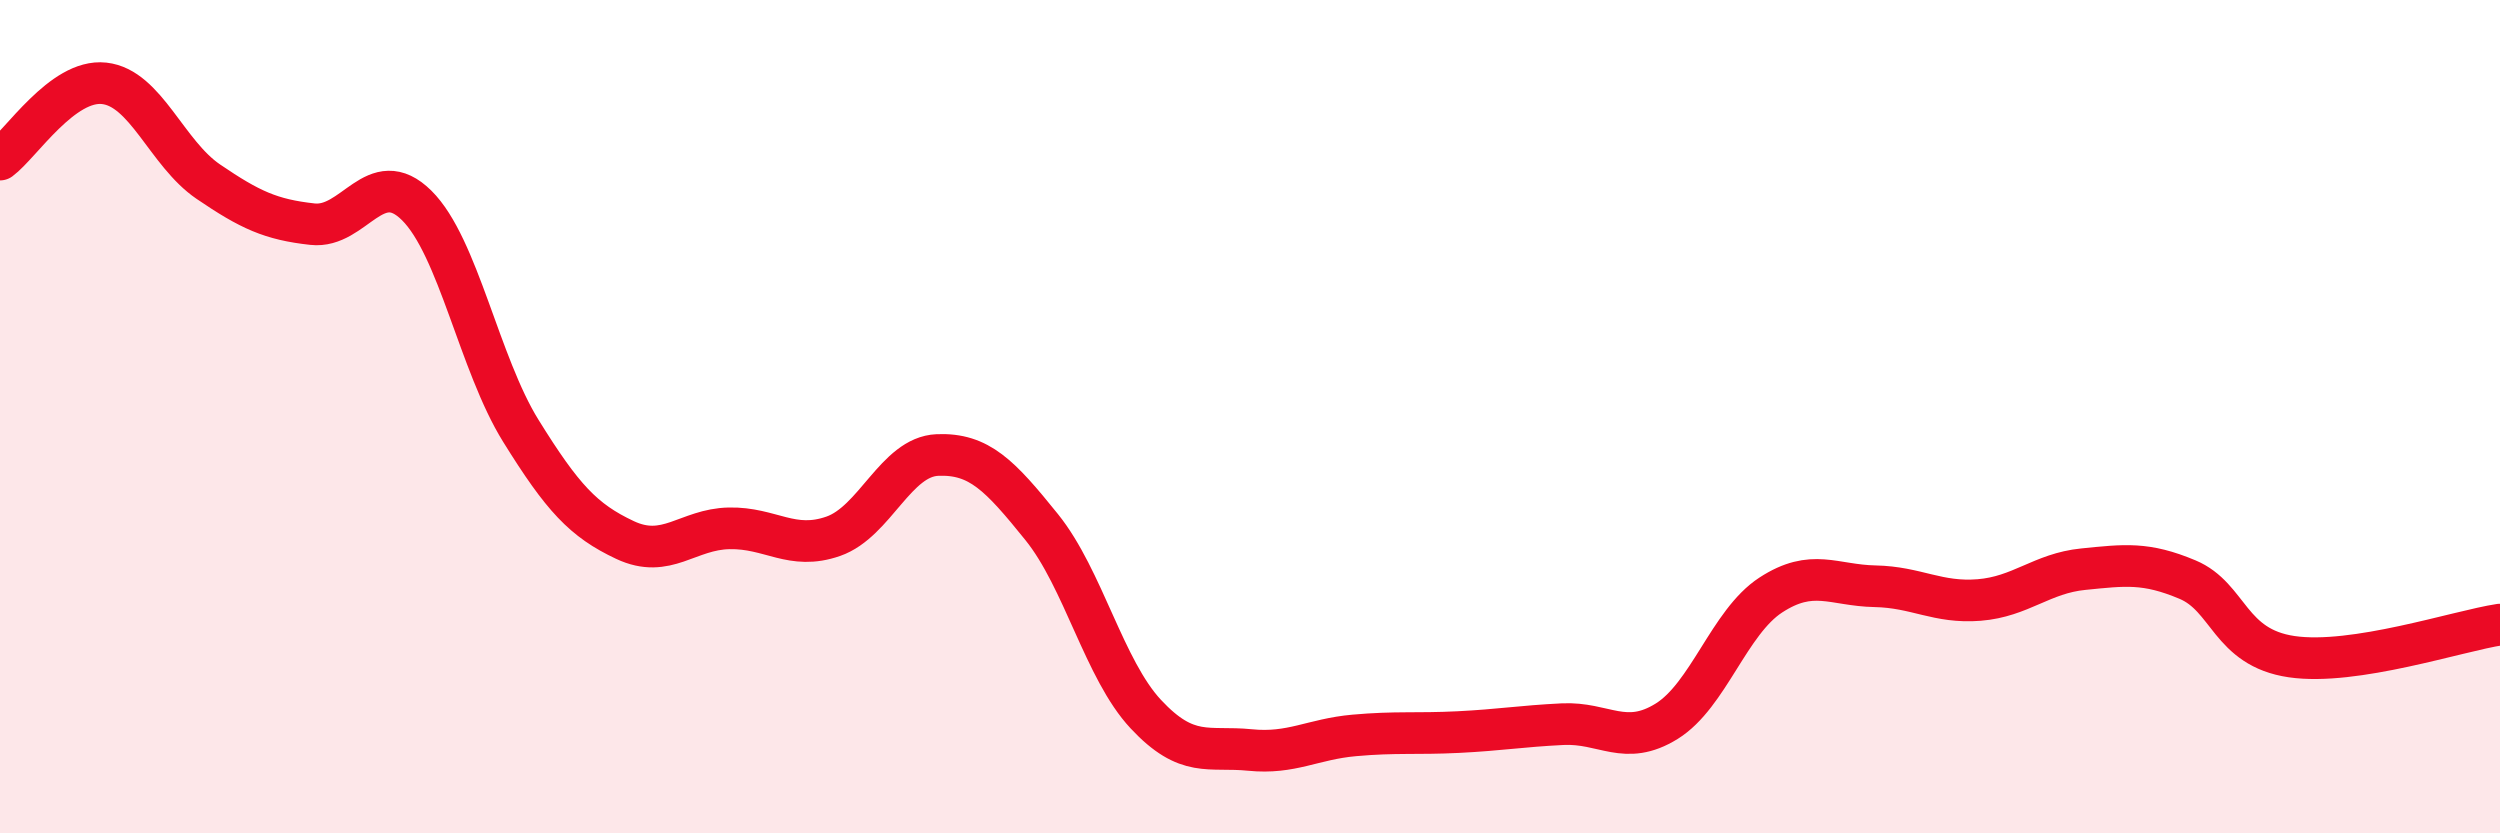 
    <svg width="60" height="20" viewBox="0 0 60 20" xmlns="http://www.w3.org/2000/svg">
      <path
        d="M 0,3.83 C 0.5,3.46 1.5,1.89 2.5,2 C 3.5,2.11 4,3.68 5,4.36 C 6,5.04 6.5,5.27 7.5,5.38 C 8.5,5.49 9,3.94 10,4.93 C 11,5.92 11.5,8.73 12.5,10.34 C 13.5,11.95 14,12.49 15,12.96 C 16,13.43 16.5,12.7 17.5,12.68 C 18.5,12.66 19,13.22 20,12.87 C 21,12.52 21.5,10.96 22.5,10.92 C 23.5,10.88 24,11.41 25,12.65 C 26,13.89 26.5,16.07 27.5,17.14 C 28.5,18.21 29,17.9 30,18 C 31,18.1 31.5,17.74 32.5,17.65 C 33.5,17.56 34,17.62 35,17.57 C 36,17.52 36.5,17.43 37.5,17.38 C 38.5,17.33 39,17.93 40,17.31 C 41,16.69 41.5,14.93 42.5,14.28 C 43.5,13.63 44,14.05 45,14.07 C 46,14.09 46.5,14.48 47.5,14.4 C 48.5,14.32 49,13.76 50,13.66 C 51,13.56 51.5,13.49 52.5,13.91 C 53.5,14.33 53.5,15.54 55,15.76 C 56.5,15.98 59,15.14 60,14.99L60 20L0 20Z"
        fill="#EB0A25"
        opacity="0.1"
        stroke-linecap="round"
        stroke-linejoin="round"
      />
      <path
        d="M 0,3.83 C 0.5,3.46 1.5,1.89 2.5,2 C 3.5,2.11 4,3.68 5,4.36 C 6,5.04 6.5,5.27 7.5,5.38 C 8.5,5.49 9,3.94 10,4.93 C 11,5.92 11.5,8.73 12.5,10.34 C 13.5,11.95 14,12.49 15,12.96 C 16,13.43 16.5,12.7 17.5,12.68 C 18.5,12.66 19,13.22 20,12.87 C 21,12.52 21.5,10.96 22.5,10.92 C 23.5,10.88 24,11.41 25,12.65 C 26,13.89 26.5,16.07 27.5,17.14 C 28.5,18.21 29,17.9 30,18 C 31,18.1 31.5,17.74 32.5,17.65 C 33.5,17.56 34,17.62 35,17.57 C 36,17.52 36.5,17.43 37.5,17.38 C 38.5,17.33 39,17.93 40,17.31 C 41,16.69 41.5,14.93 42.5,14.28 C 43.5,13.63 44,14.05 45,14.07 C 46,14.09 46.5,14.48 47.5,14.4 C 48.5,14.32 49,13.76 50,13.66 C 51,13.56 51.5,13.49 52.5,13.91 C 53.5,14.33 53.5,15.54 55,15.76 C 56.5,15.98 59,15.14 60,14.99"
        stroke="#EB0A25"
        stroke-width="1"
        fill="none"
        stroke-linecap="round"
        stroke-linejoin="round"
      />
    </svg>
  